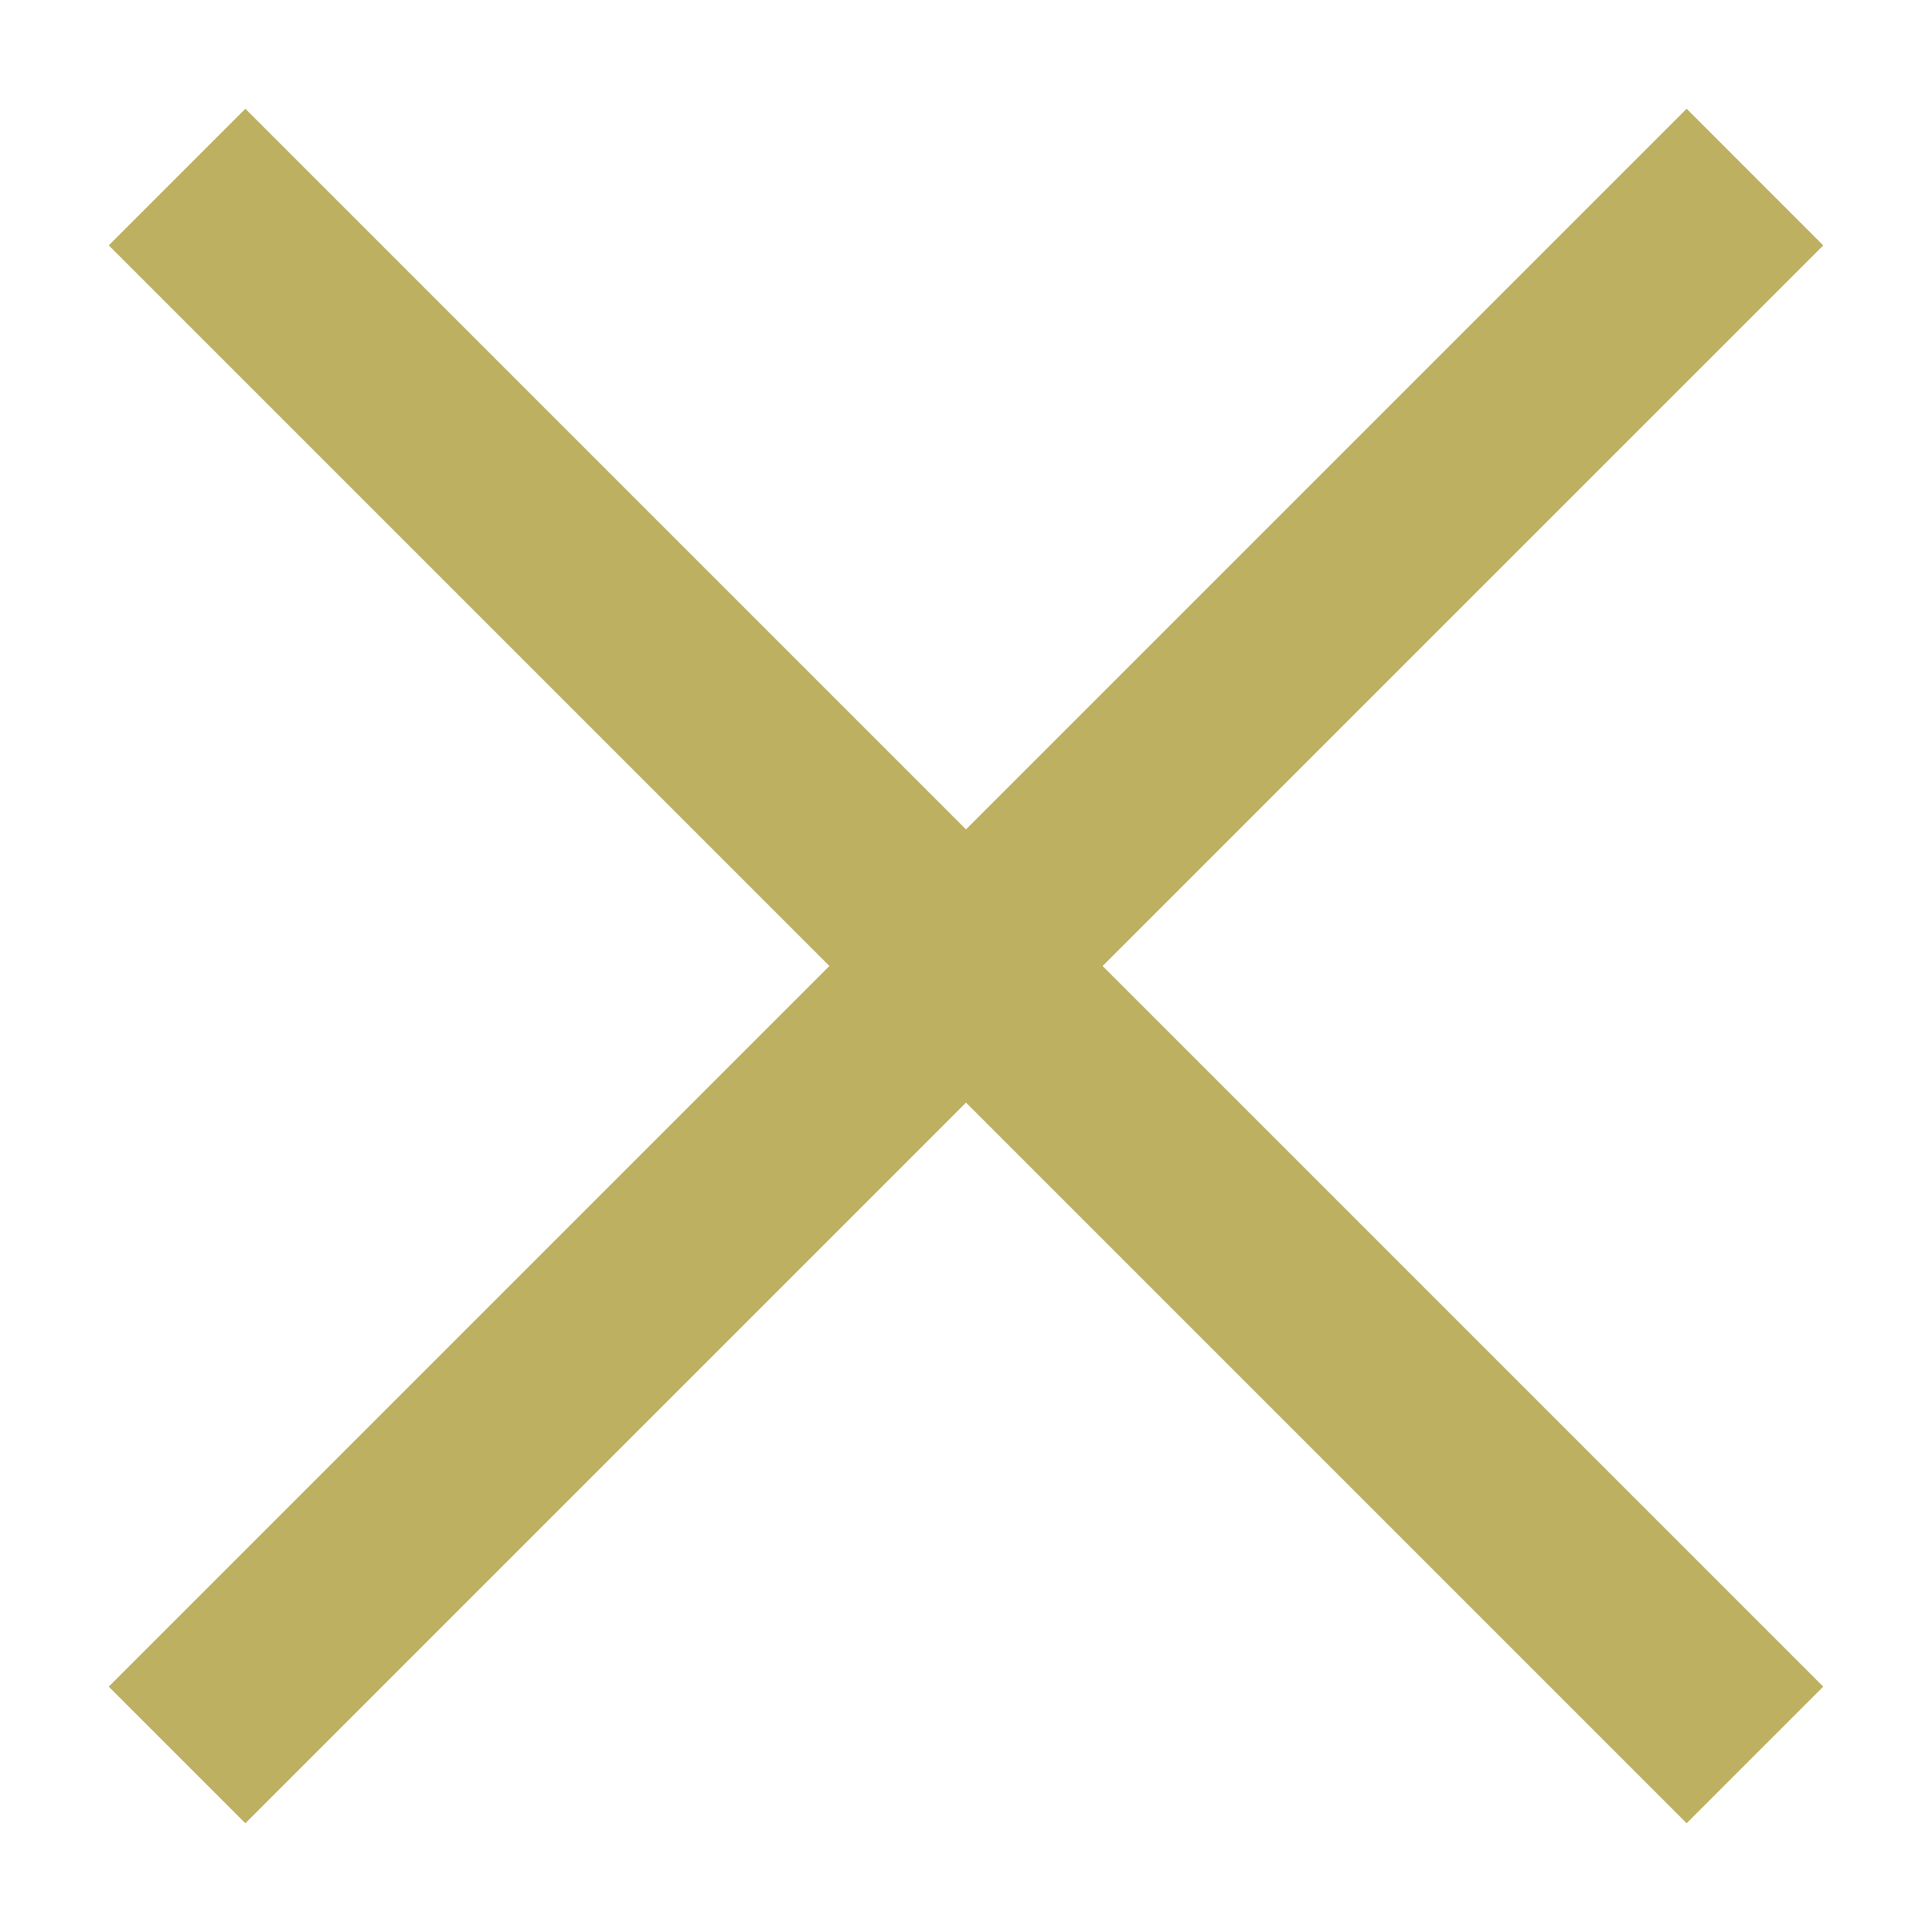 <?xml version="1.0" encoding="utf-8"?>
<!-- Generator: Adobe Illustrator 15.1.0, SVG Export Plug-In . SVG Version: 6.00 Build 0)  -->
<!DOCTYPE svg PUBLIC "-//W3C//DTD SVG 1.1//EN" "http://www.w3.org/Graphics/SVG/1.1/DTD/svg11.dtd">
<svg version="1.1" id="レイヤー_1" xmlns="http://www.w3.org/2000/svg" xmlns:xlink="http://www.w3.org/1999/xlink" x="0px"
	 y="0px" width="40px" height="40px" viewBox="0 0 40 40" enable-background="new 0 0 40 40" xml:space="preserve">
<polygon fill="#BDB061" points="37.748,5.081 34.92,2.252 20,17.172 5.08,2.252 2.252,5.08 17.172,20 2.252,34.92 5.08,37.748 
	20,22.828 34.92,37.748 37.748,34.92 22.828,20 "/>
</svg>
